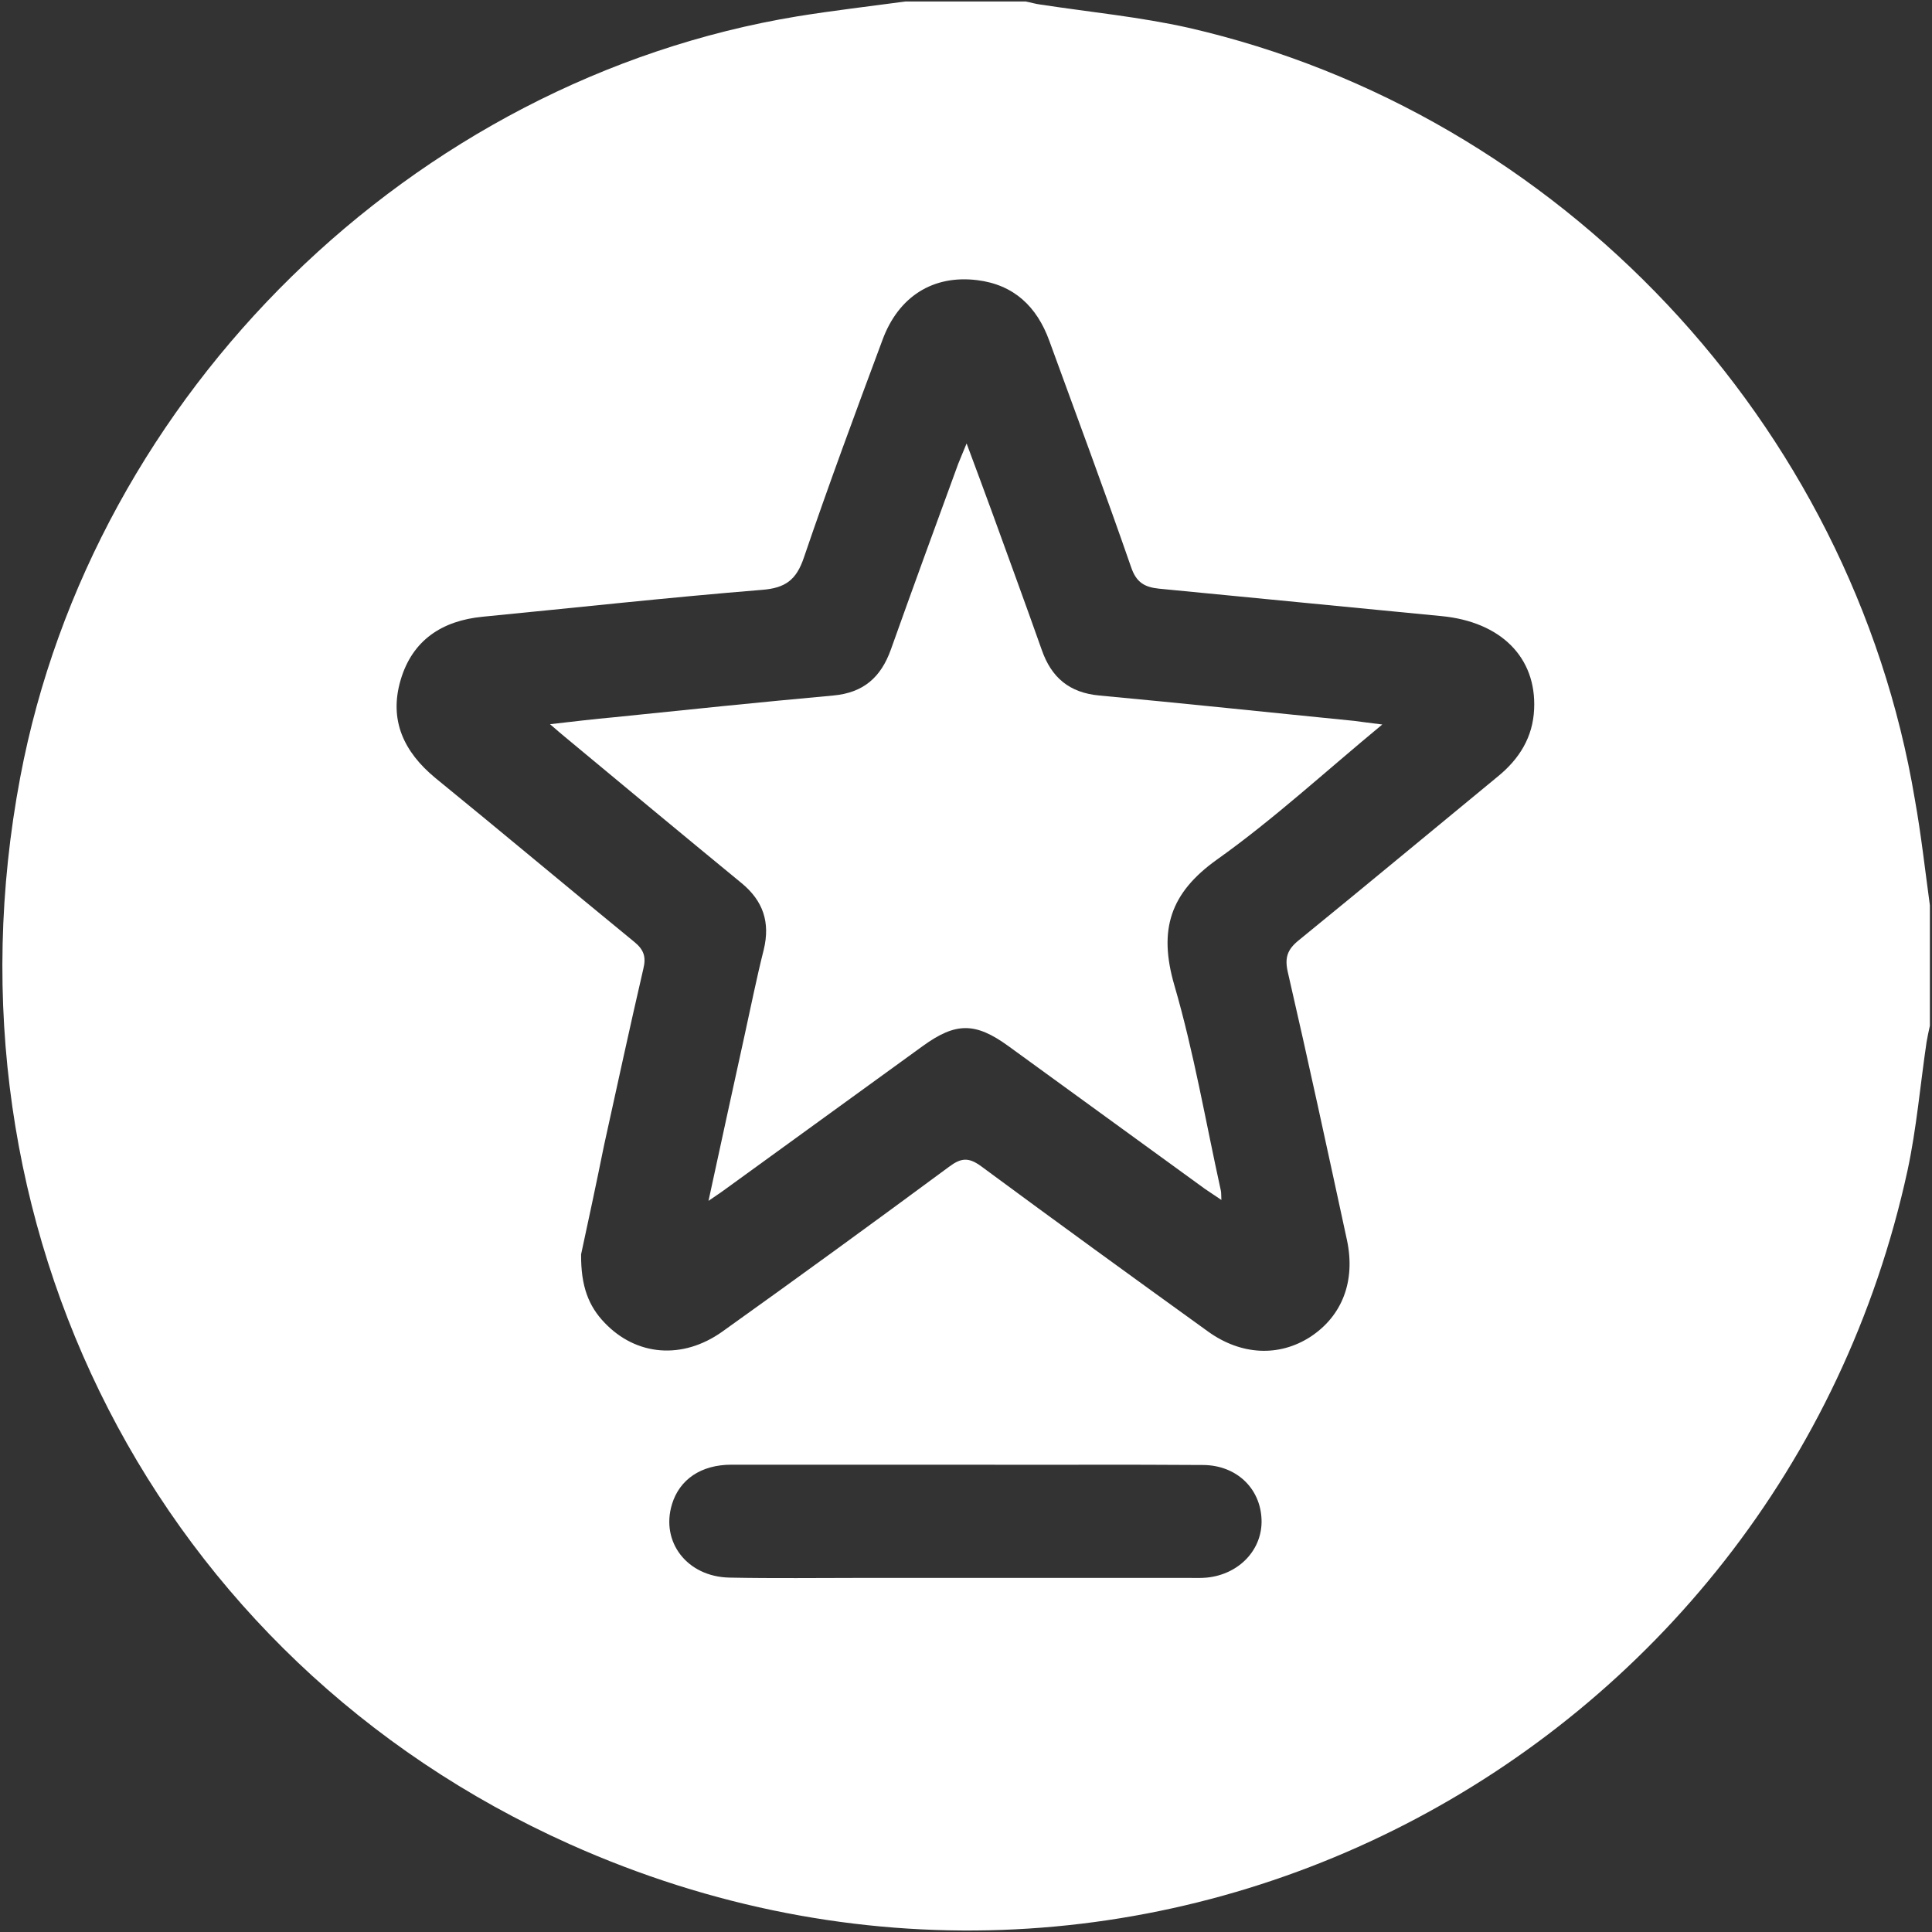 <?xml version="1.0" encoding="utf-8"?>
<!-- Generator: Adobe Illustrator 27.1.0, SVG Export Plug-In . SVG Version: 6.00 Build 0)  -->
<svg version="1.1" id="Capa_1" xmlns="http://www.w3.org/2000/svg" xmlns:xlink="http://www.w3.org/1999/xlink" x="0px" y="0px"
	 viewBox="0 0 64 64" style="enable-background:new 0 0 64 64;" xml:space="preserve">
<rect x="0" y="0" width="64" height="64" fill="#333333" stroke="none"/>
<style type="text/css">
	.st0{fill:#FFFFFF;}
</style>
<g>
	<path class="st0" d="M63.93,29.99c0,1.33,0,2.66,0,3.99c-0.04,0.18-0.08,0.36-0.11,0.54c-0.21,1.42-0.33,2.85-0.63,4.25
		c-4.25,19.53-25.37,30.81-44.32,22.32c-13.68-6.13-21-20.52-18.2-35.34C3.07,13.02,13.67,2.64,26.42,0.54
		c1.18-0.19,2.38-0.33,3.57-0.49c1.33,0,2.66,0,3.99,0c0.16,0.03,0.32,0.08,0.48,0.1c1.64,0.25,3.3,0.41,4.91,0.77
		c12.3,2.82,21.98,13.11,24.06,25.55C63.64,27.64,63.77,28.82,63.93,29.99z M19.25,41.55c-0.01,1.06,0.25,1.72,0.78,2.27
		c1.05,1.1,2.58,1.23,3.9,0.29c2.52-1.8,5.02-3.62,7.51-5.46c0.4-0.3,0.65-0.32,1.07-0.01c2.49,1.84,5,3.66,7.51,5.47
		c1.1,0.79,2.35,0.84,3.38,0.18c1.06-0.69,1.51-1.85,1.22-3.21c-0.64-2.96-1.28-5.93-1.96-8.88c-0.11-0.48-0.01-0.75,0.36-1.05
		c2.21-1.8,4.4-3.62,6.6-5.43c0.71-0.58,1.16-1.3,1.2-2.23c0.08-1.72-1.11-2.89-3.06-3.08c-3.12-0.3-6.25-0.61-9.37-0.91
		c-0.48-0.05-0.75-0.21-0.92-0.71c-0.87-2.51-1.8-5-2.71-7.5c-0.41-1.13-1.17-1.86-2.39-2.01c-1.46-0.18-2.61,0.54-3.14,1.99
		c-0.89,2.39-1.78,4.79-2.6,7.2c-0.25,0.74-0.61,1.01-1.39,1.07c-3.09,0.25-6.16,0.59-9.25,0.89c-1.34,0.13-2.33,0.77-2.72,2.1
		c-0.39,1.33,0.11,2.38,1.15,3.24c2.21,1.8,4.39,3.63,6.59,5.43c0.32,0.26,0.4,0.5,0.3,0.9c-0.45,1.94-0.87,3.89-1.3,5.84
		C19.75,39.23,19.47,40.53,19.25,41.55z M32.02,48.52c-2.6,0-5.19,0-7.79,0c-1.01,0-1.72,0.49-1.97,1.31
		c-0.38,1.25,0.5,2.4,1.9,2.43c1.47,0.03,2.95,0.01,4.42,0.01c3.59,0,7.19,0,10.78,0c0.21,0,0.42,0.01,0.62-0.01
		c1.08-0.11,1.85-0.94,1.81-1.93c-0.04-1.03-0.83-1.79-1.93-1.8C37.26,48.51,34.64,48.53,32.02,48.52z"/>
	<path class="st0" d="M45.79,24c-1.9,1.57-3.6,3.14-5.47,4.47c-1.56,1.11-1.95,2.33-1.42,4.16c0.65,2.23,1.04,4.53,1.54,6.8
		c0.02,0.08,0.01,0.16,0.02,0.32c-0.22-0.15-0.39-0.26-0.55-0.37c-2.17-1.58-4.34-3.15-6.51-4.73c-1.09-0.79-1.74-0.79-2.83,0
		c-2.17,1.57-4.34,3.15-6.51,4.72c-0.16,0.12-0.33,0.23-0.59,0.41c0.41-1.9,0.8-3.68,1.19-5.46c0.21-0.95,0.4-1.91,0.64-2.86
		c0.22-0.91-0.02-1.62-0.74-2.21c-1.96-1.61-3.91-3.23-5.86-4.85c-0.12-0.1-0.25-0.21-0.48-0.41c0.79-0.09,1.45-0.17,2.12-0.23
		c2.42-0.25,4.84-0.5,7.26-0.72c1-0.09,1.58-0.6,1.91-1.52c0.73-2.05,1.48-4.1,2.23-6.15c0.07-0.18,0.15-0.36,0.28-0.68
		c0.31,0.84,0.58,1.55,0.84,2.27c0.55,1.52,1.11,3.04,1.65,4.57c0.32,0.92,0.92,1.42,1.91,1.51c2.81,0.26,5.62,0.56,8.44,0.84
		C45.1,23.91,45.37,23.95,45.79,24z"/>
</g>
</svg>
